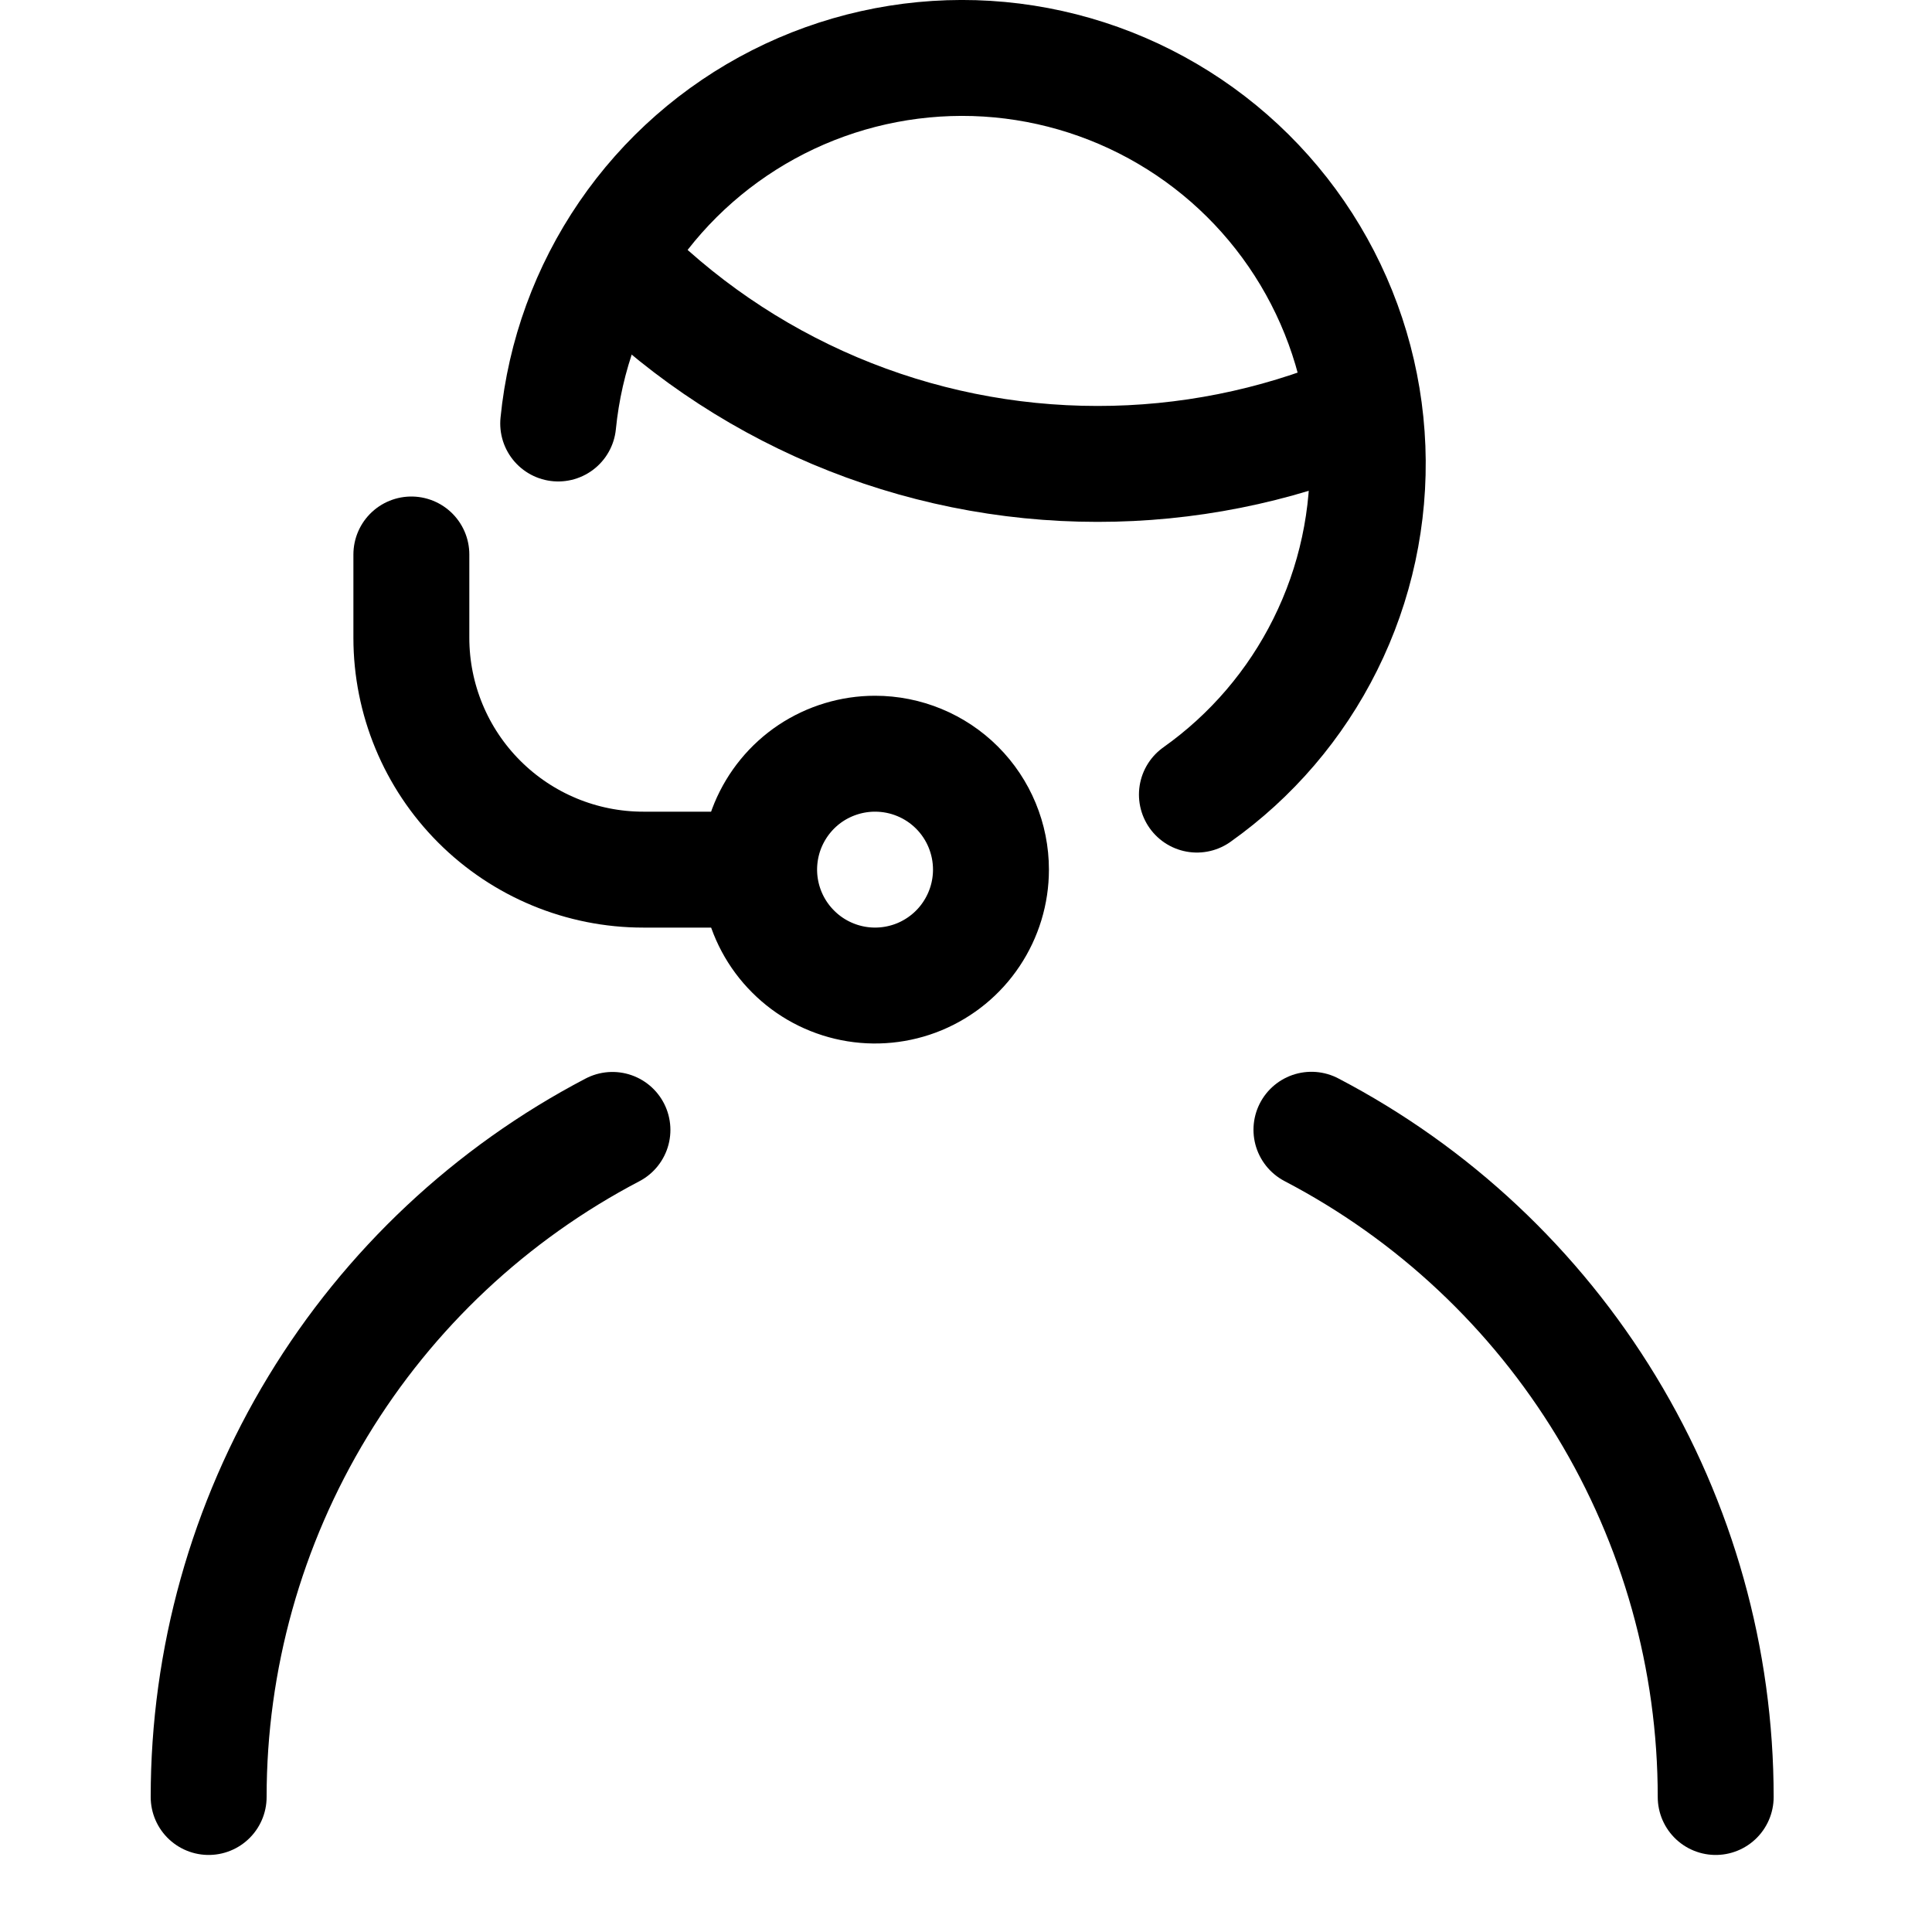 <!DOCTYPE svg PUBLIC "-//W3C//DTD SVG 1.1//EN" "http://www.w3.org/Graphics/SVG/1.1/DTD/svg11.dtd">
<!-- Uploaded to: SVG Repo, www.svgrepo.com, Transformed by: SVG Repo Mixer Tools -->
<svg width="800px" height="800px" viewBox="-0.5 0 25 25" fill="none" xmlns="http://www.w3.org/2000/svg">
<g id="SVGRepo_bgCarrier" stroke-width="0"/>
<g id="SVGRepo_tracerCarrier" stroke-linecap="round" stroke-linejoin="round"/>
<g id="SVGRepo_iconCarrier"> <path d="M6.723 5.48C6.81 4.603 7.117 3.763 7.614 3.036C8.111 2.309 8.784 1.719 9.569 1.32C10.354 0.921 11.227 0.726 12.108 0.752C12.988 0.779 13.848 1.027 14.607 1.473C15.367 1.919 16.002 2.549 16.454 3.305C16.906 4.061 17.161 4.919 17.195 5.799C17.229 6.679 17.041 7.554 16.648 8.342C16.263 9.116 15.693 9.782 14.988 10.282" stroke="#000000" stroke-width="1.5" stroke-linecap="round" stroke-linejoin="round"/> <path d="M7.439 3.353C8.252 4.192 9.225 4.859 10.301 5.314C11.376 5.769 12.533 6.003 13.7 6.003C14.849 6.004 15.986 5.778 17.047 5.337" stroke="#000000" stroke-width="1.5" stroke-linecap="round" stroke-linejoin="round"/> <path d="M10.823 9.753C10.527 9.753 10.237 9.841 9.99 10.005C9.743 10.17 9.551 10.405 9.437 10.679C9.324 10.953 9.294 11.254 9.352 11.545C9.41 11.836 9.553 12.104 9.763 12.313C9.972 12.523 10.24 12.666 10.531 12.724C10.822 12.782 11.123 12.752 11.397 12.639C11.671 12.525 11.906 12.333 12.07 12.086C12.235 11.839 12.323 11.549 12.323 11.253C12.323 10.855 12.165 10.473 11.884 10.192C11.603 9.911 11.221 9.753 10.823 9.753Z" stroke="#000000" stroke-width="1.5" stroke-linecap="round" stroke-linejoin="round"/> <path d="M4.823 7.175V8.253C4.823 9.048 5.139 9.811 5.702 10.374C6.265 10.937 7.028 11.253 7.823 11.253H9.246" stroke="#000000" stroke-width="1.5" stroke-linecap="round" stroke-linejoin="round"/> <path d="M21.701 23.253C21.701 21.469 21.211 19.72 20.285 18.196C19.363 16.678 18.044 15.441 16.47 14.619" stroke="#000000" stroke-width="1.5" stroke-linecap="round" stroke-linejoin="round"/> <path d="M2.2 23.253C2.2 21.47 2.689 19.721 3.615 18.196C4.535 16.68 5.853 15.444 7.425 14.621" stroke="#000000" stroke-width="1.5" stroke-linecap="round" stroke-linejoin="round"/> </g>
</svg>